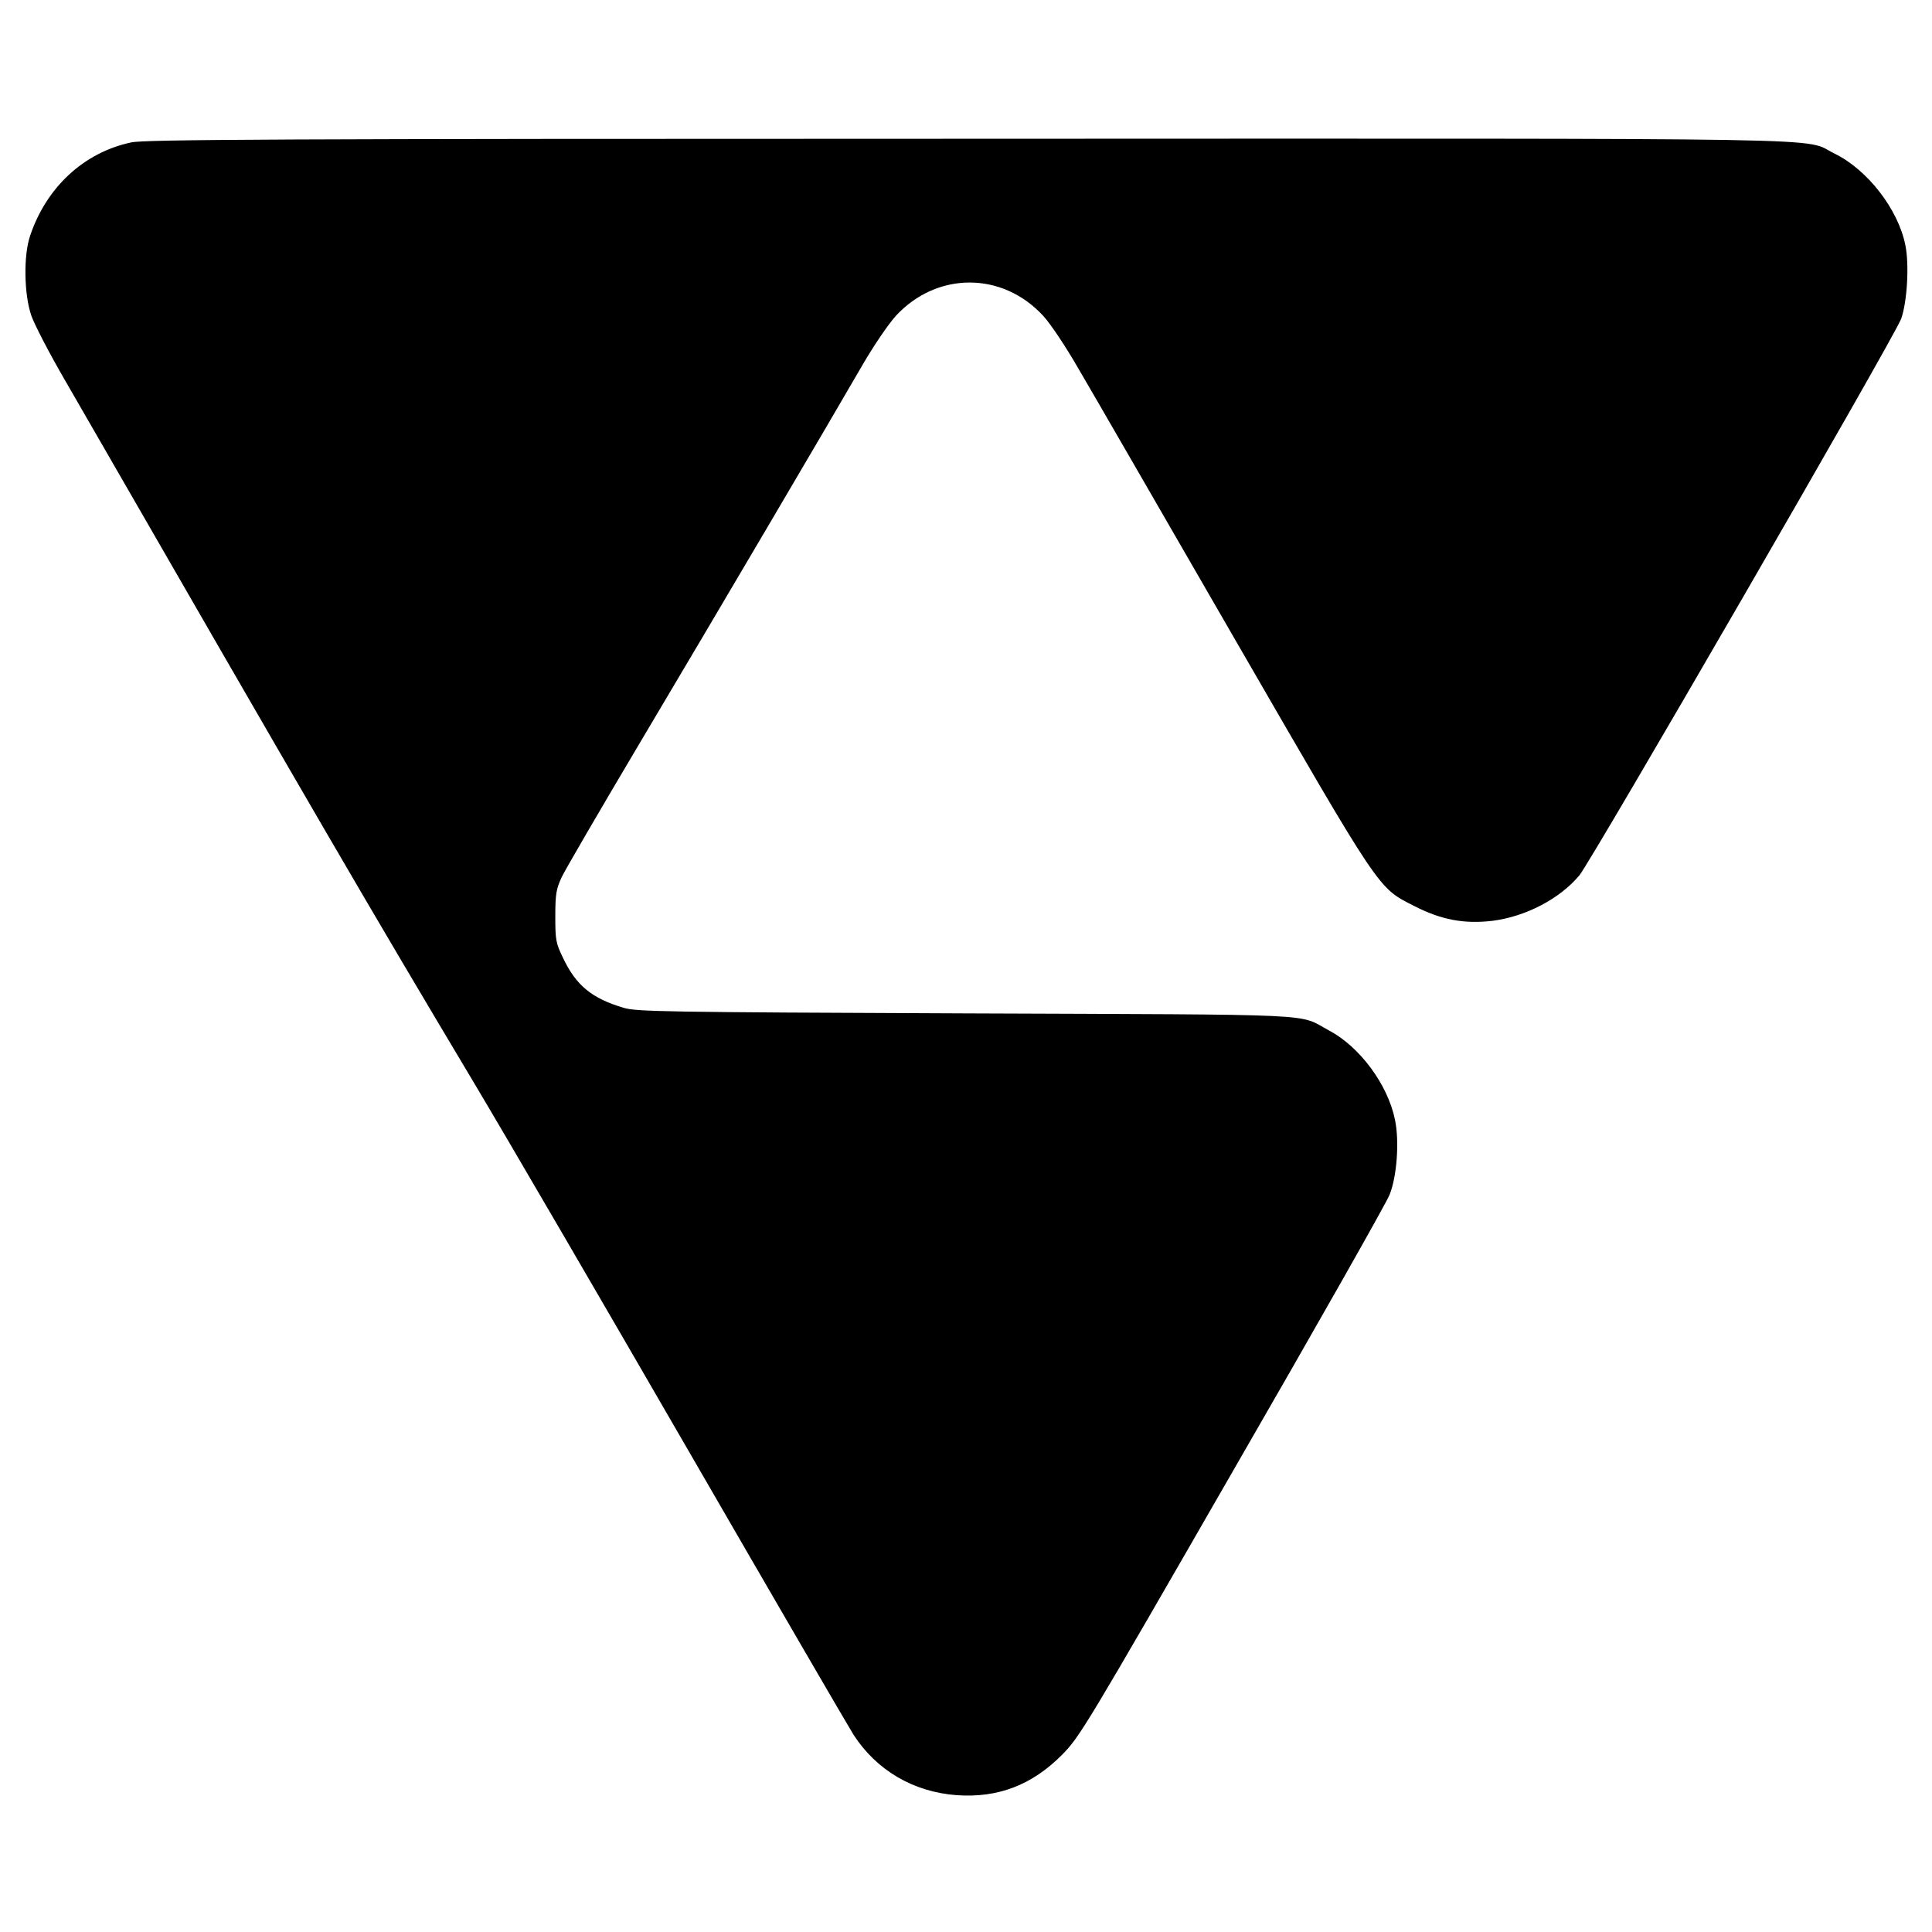 <?xml version="1.0" standalone="no"?>
<!DOCTYPE svg PUBLIC "-//W3C//DTD SVG 20010904//EN"
 "http://www.w3.org/TR/2001/REC-SVG-20010904/DTD/svg10.dtd">
<svg version="1.0" xmlns="http://www.w3.org/2000/svg"
 width="795pt" height="795pt" viewBox="0 0 795 795"
 preserveAspectRatio="xMidYMid meet">
<g transform="translate(0,795) scale(0.1,-0.1)"
fill="#000000" stroke="none">
<path d="M540 7364 c-194 -41 -349 -184 -416 -384 -28 -81 -25 -243 5 -329 12
-35 74 -155 138 -265 1063 -1845 1240 -2149 1683 -2891 141 -236 541 -923 889
-1525 348 -602 651 -1123 673 -1158 95 -147 247 -236 425 -249 170 -12 310 42
433 166 73 74 96 112 699 1160 344 596 636 1111 649 1145 30 74 41 220 22 309
-29 143 -144 299 -270 366 -134 72 2 65 -1495 71 -1246 5 -1355 7 -1409 23
-131 39 -196 92 -250 207 -29 60 -31 73 -31 170 0 92 4 112 26 160 14 30 161
282 326 560 314 528 771 1304 912 1548 47 81 107 169 138 203 169 182 438 182
606 -1 29 -31 95 -130 147 -221 53 -90 341 -589 640 -1107 607 -1050 588
-1023 739 -1100 111 -57 206 -75 323 -61 135 17 276 90 357 187 51 62 1297
2216 1324 2290 25 70 34 225 17 305 -30 147 -156 309 -291 375 -138 67 153 62
-3569 61 -2855 0 -3385 -3 -3440 -15z"/>
</g>
</svg>
